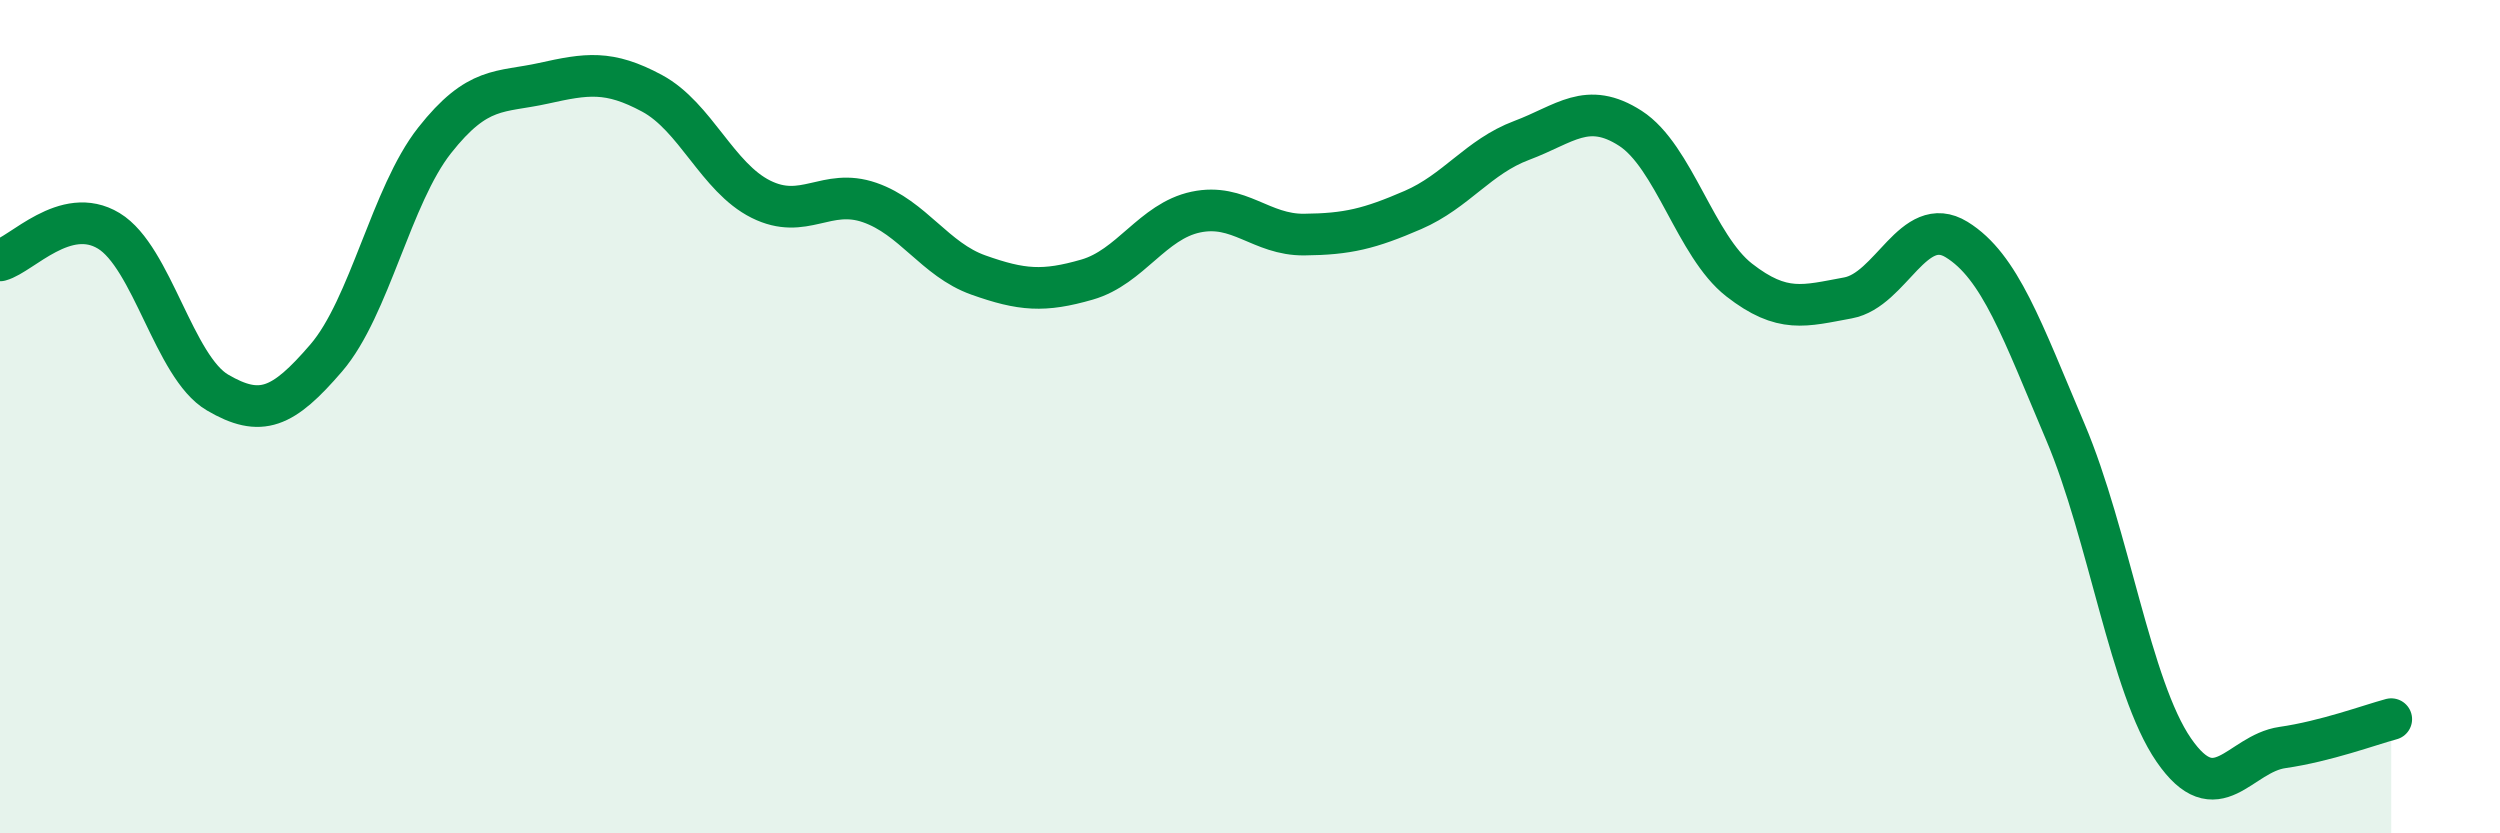 
    <svg width="60" height="20" viewBox="0 0 60 20" xmlns="http://www.w3.org/2000/svg">
      <path
        d="M 0,6.25 C 0.52,6.11 1.57,4.91 2.61,5.54 C 3.65,6.17 4.18,8.81 5.22,9.42 C 6.26,10.03 6.79,9.8 7.83,8.59 C 8.87,7.38 9.39,4.69 10.43,3.37 C 11.47,2.05 12,2.23 13.04,2 C 14.08,1.77 14.61,1.68 15.65,2.24 C 16.69,2.8 17.22,4.26 18.26,4.78 C 19.3,5.3 19.83,4.5 20.87,4.86 C 21.91,5.22 22.44,6.23 23.48,6.6 C 24.52,6.97 25.05,7.01 26.09,6.71 C 27.13,6.41 27.66,5.31 28.7,5.09 C 29.74,4.87 30.26,5.64 31.3,5.63 C 32.34,5.62 32.87,5.49 33.91,5.04 C 34.95,4.59 35.48,3.76 36.52,3.37 C 37.56,2.98 38.09,2.41 39.13,3.08 C 40.17,3.75 40.7,5.91 41.74,6.72 C 42.78,7.53 43.31,7.34 44.35,7.15 C 45.39,6.96 45.92,5.11 46.96,5.75 C 48,6.39 48.53,7.92 49.57,10.37 C 50.61,12.82 51.13,16.49 52.17,18 C 53.21,19.51 53.74,18.09 54.78,17.94 C 55.82,17.79 56.87,17.4 57.39,17.26L57.39 20L0 20Z"
        fill="#008740"
        opacity="0.1"
        stroke-linecap="round"
        stroke-linejoin="round"
      />
      <path
        d="M 0,6.25 C 0.52,6.11 1.57,4.91 2.61,5.54 C 3.65,6.17 4.18,8.81 5.22,9.42 C 6.26,10.03 6.79,9.8 7.83,8.59 C 8.87,7.38 9.39,4.69 10.43,3.37 C 11.47,2.05 12,2.23 13.04,2 C 14.08,1.77 14.61,1.68 15.65,2.24 C 16.69,2.8 17.22,4.26 18.26,4.78 C 19.3,5.3 19.83,4.5 20.87,4.86 C 21.91,5.22 22.44,6.23 23.48,6.6 C 24.52,6.97 25.05,7.01 26.09,6.71 C 27.13,6.41 27.66,5.31 28.7,5.09 C 29.74,4.87 30.26,5.64 31.3,5.63 C 32.34,5.62 32.87,5.49 33.91,5.04 C 34.95,4.59 35.48,3.76 36.52,3.37 C 37.56,2.98 38.09,2.41 39.13,3.08 C 40.17,3.75 40.7,5.91 41.74,6.72 C 42.78,7.53 43.31,7.34 44.35,7.15 C 45.39,6.96 45.92,5.11 46.96,5.75 C 48,6.39 48.53,7.92 49.57,10.37 C 50.61,12.82 51.13,16.49 52.17,18 C 53.21,19.51 53.74,18.09 54.78,17.94 C 55.82,17.79 56.87,17.4 57.39,17.26"
        stroke="#008740"
        stroke-width="1"
        fill="none"
        stroke-linecap="round"
        stroke-linejoin="round"
      />
    </svg>
  